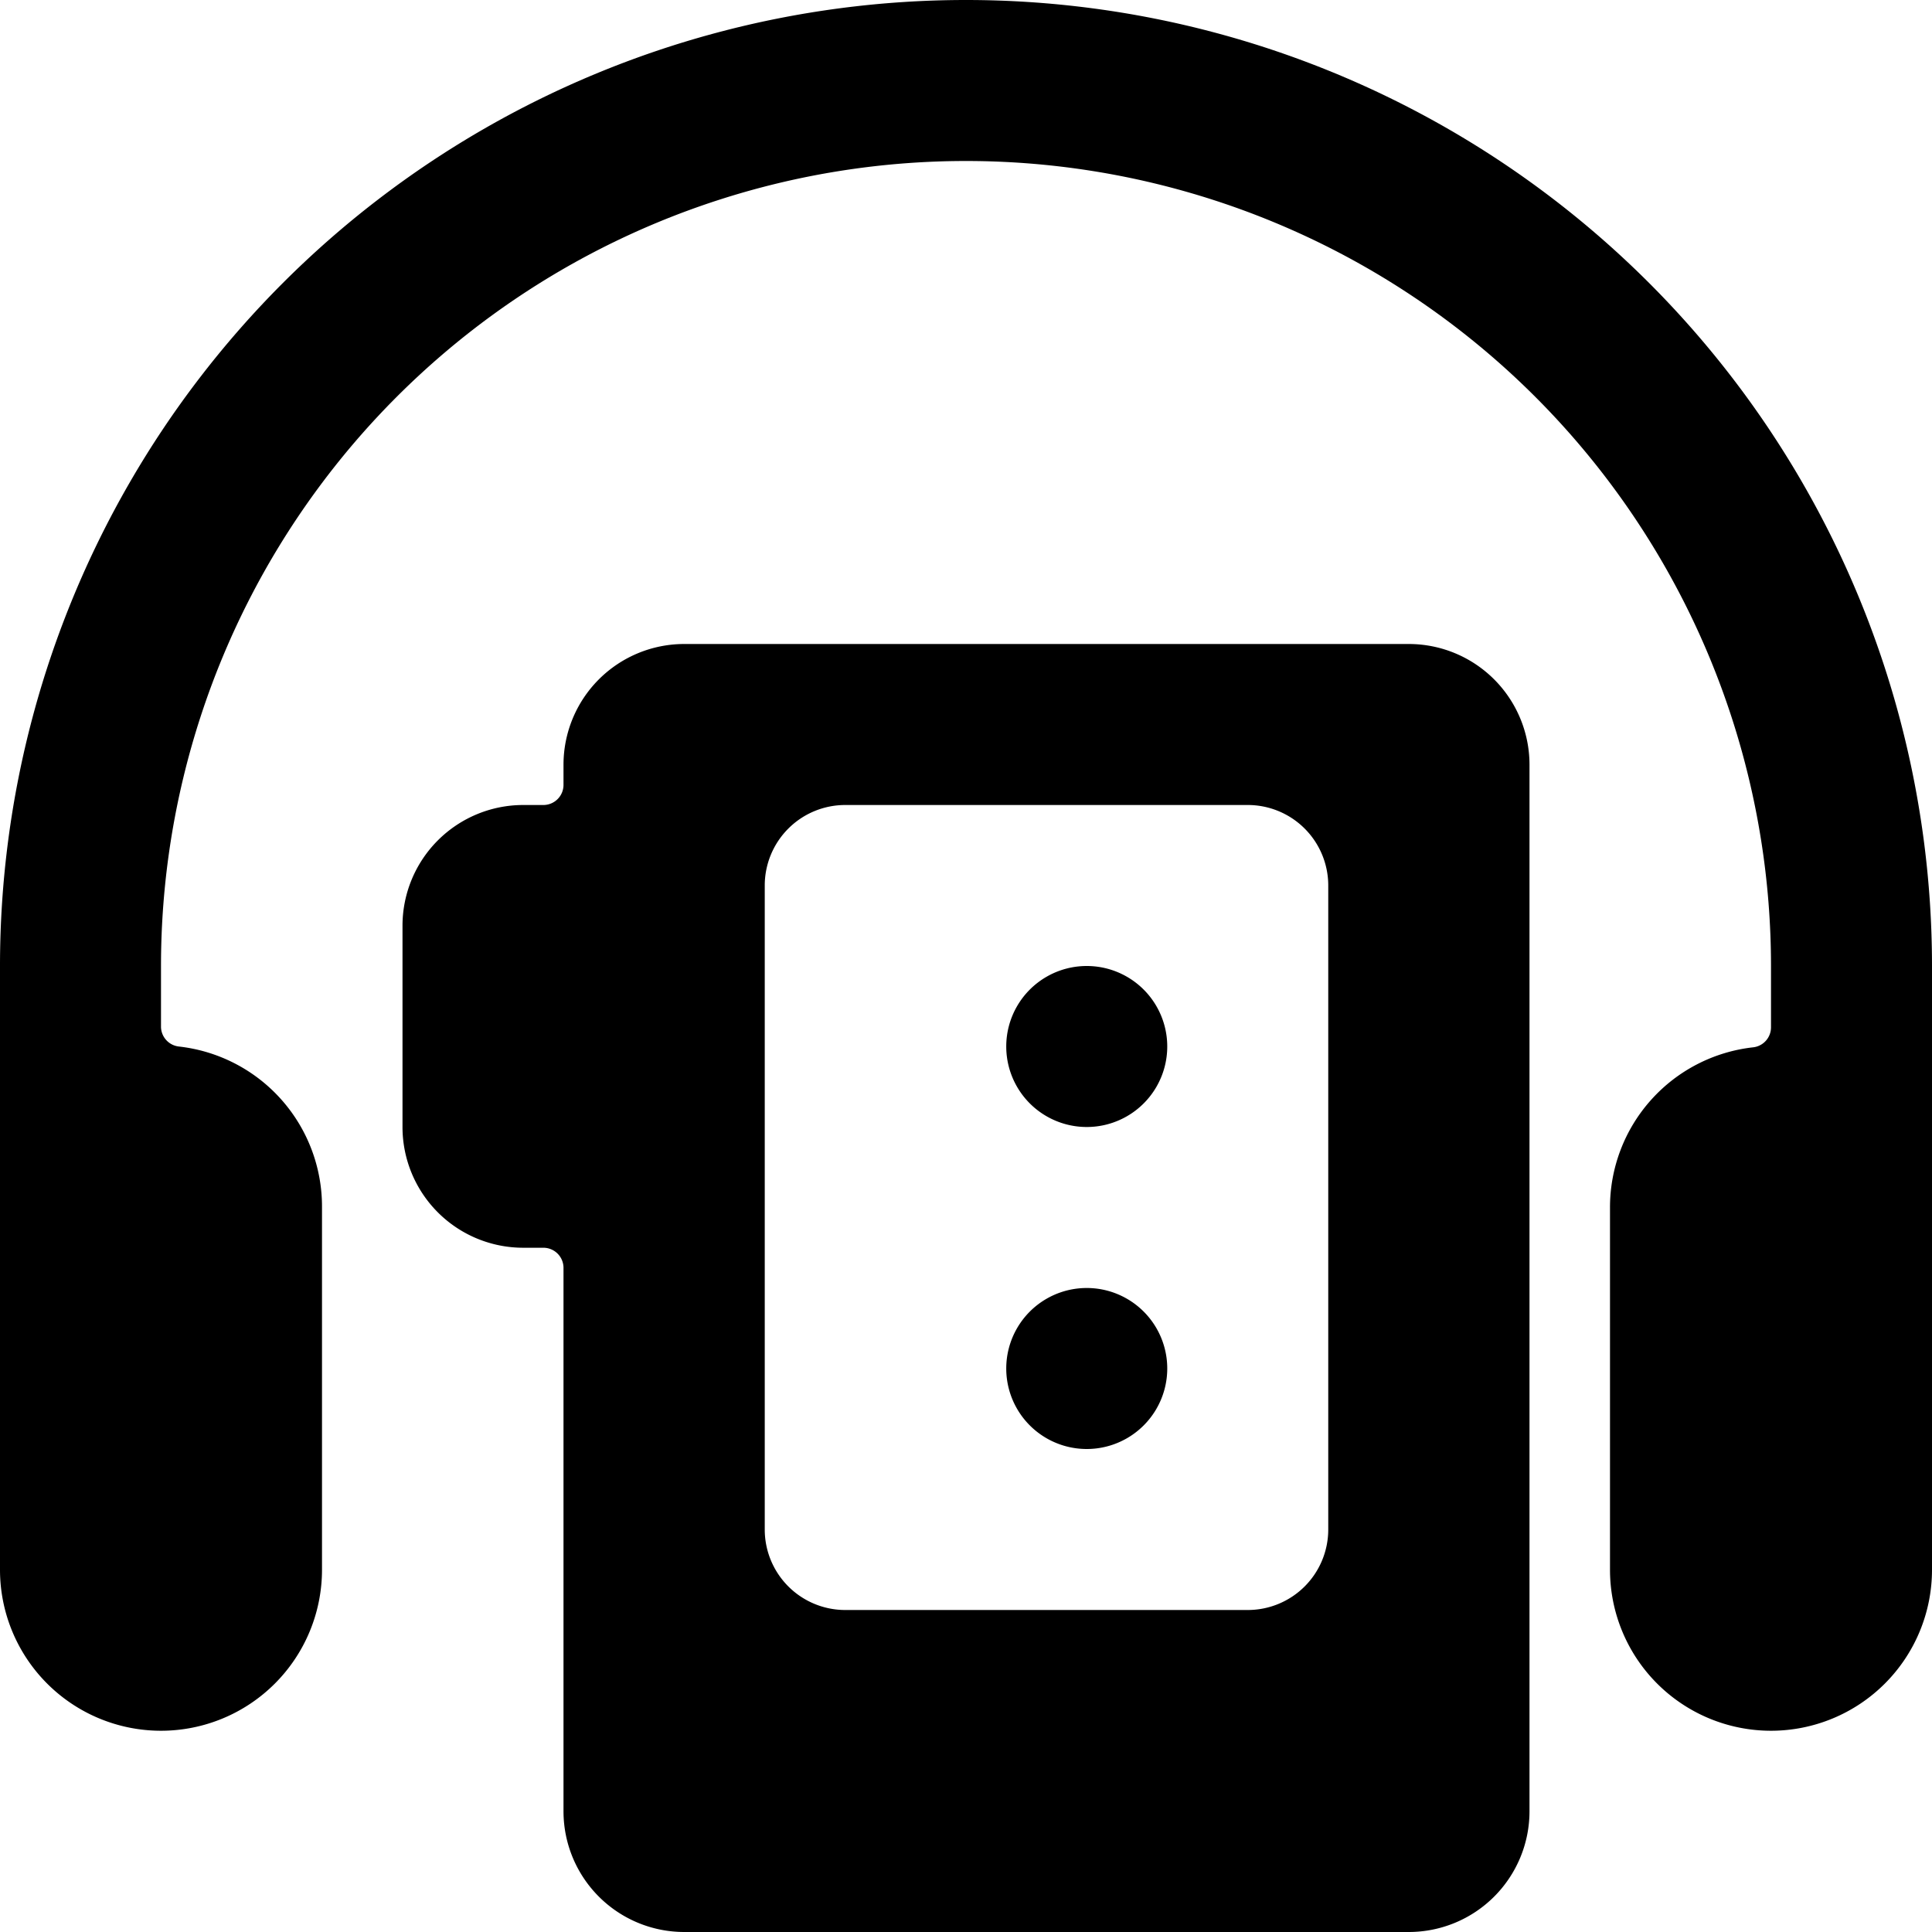 <svg xmlns="http://www.w3.org/2000/svg" viewBox="0 0 24 24"><g><path d="M12 0A12 12 0 0 0 0 12v7.5a2 2 0 0 0 4 0V15a2 2 0 0 0 -1.78 -2 0.25 0.25 0 0 1 -0.22 -0.24V12a10 10 0 0 1 20 0v0.76a0.25 0.25 0 0 1 -0.22 0.25A2 2 0 0 0 20 15v4.5a2 2 0 0 0 4 0V12A12 12 0 0 0 12 0Z" fill="#000000" stroke-width="1"></path><path d="M17.5 8h-9A1.5 1.5 0 0 0 7 9.5v0.25a0.25 0.25 0 0 1 -0.25 0.25H6.5A1.5 1.5 0 0 0 5 11.5V14a1.5 1.5 0 0 0 1.5 1.5h0.25a0.25 0.25 0 0 1 0.25 0.25v6.75A1.5 1.5 0 0 0 8.5 24h9a1.5 1.5 0 0 0 1.5 -1.5v-13A1.5 1.5 0 0 0 17.5 8Zm-1 3v8a1 1 0 0 1 -1 1h-5a1 1 0 0 1 -1 -1v-8a1 1 0 0 1 1 -1h5a1 1 0 0 1 1 1Z" fill="#000000" stroke-width="1"></path><path d="M12.5 13a1 1 0 1 0 2 0 1 1 0 1 0 -2 0" fill="#000000" stroke-width="1"></path><path d="M12.5 17a1 1 0 1 0 2 0 1 1 0 1 0 -2 0" fill="#000000" stroke-width="1"></path></g></svg>